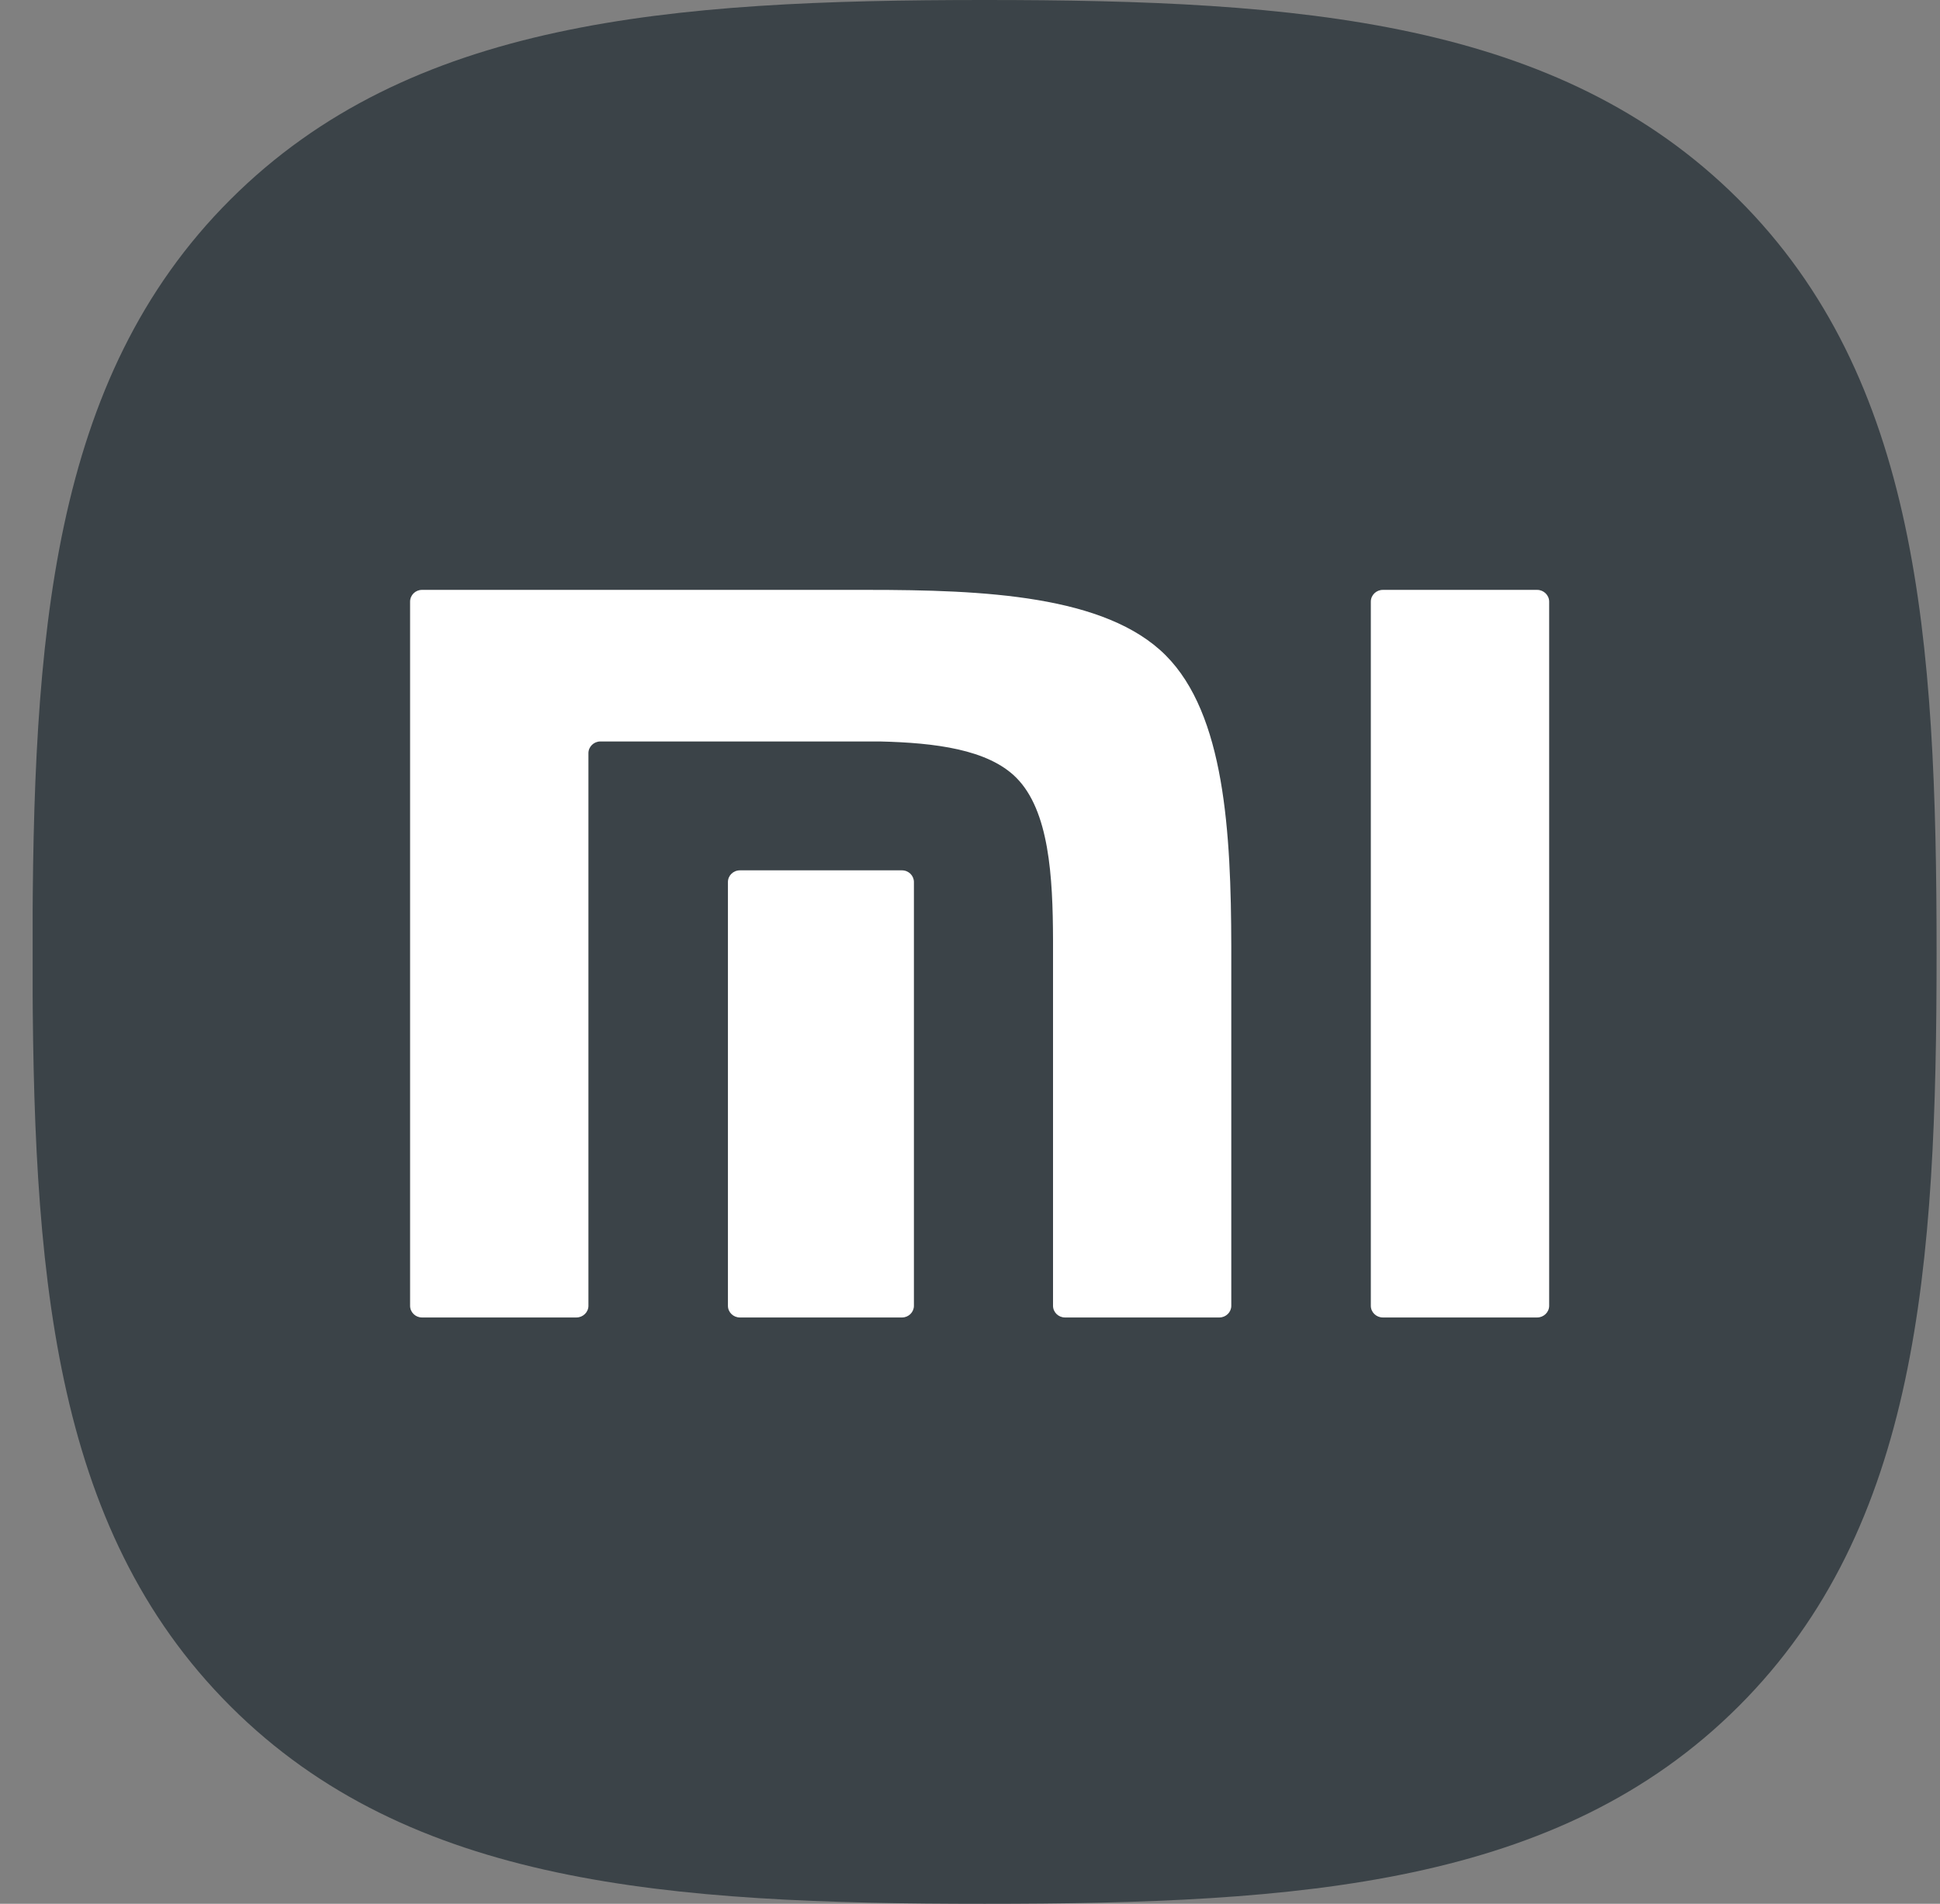 <svg width="54" height="53" viewBox="0 0 54 53" fill="none" xmlns="http://www.w3.org/2000/svg">
  <rect x="0" y="0" width="54" height="53" fill="#808080" stroke="none"/>
  <g clip-path="url(#clip0_2623_31929)">
  <path d="M48.381 5.538C43.381 0.557 36.191 0 27.405 0C18.608 0 11.408 0.563 6.41 5.558C1.412 10.55 0.905 17.739 0.905 26.526C0.905 35.314 1.412 42.505 6.412 47.499C11.409 52.495 18.609 53 27.405 53C36.201 53 43.4 52.495 48.398 47.499C53.397 42.504 53.905 35.314 53.905 26.526C53.905 17.728 53.391 10.531 48.381 5.538Z" fill="#3B4348"/>
  <path d="M42.787 16.422C42.969 16.422 43.121 16.569 43.121 16.749V36.353C43.121 36.531 42.969 36.678 42.787 36.678H38.492C38.307 36.678 38.157 36.531 38.157 36.353V16.749C38.157 16.569 38.307 16.422 38.492 16.422H42.787ZM24.146 16.422C27.387 16.422 30.774 16.57 32.446 18.243C34.089 19.888 34.266 23.165 34.273 26.346V36.353C34.273 36.531 34.124 36.678 33.94 36.678H29.645C29.461 36.678 29.311 36.531 29.311 36.353V26.174C29.306 24.397 29.204 22.571 28.288 21.651C27.499 20.86 26.027 20.679 24.497 20.642H16.711C16.529 20.642 16.379 20.789 16.379 20.966V36.353C16.379 36.531 16.228 36.678 16.044 36.678H11.746C11.563 36.678 11.415 36.531 11.415 36.353V16.749C11.415 16.569 11.563 16.422 11.746 16.422H24.146ZM25.108 24.23C25.29 24.23 25.439 24.376 25.439 24.555V36.353C25.439 36.531 25.29 36.678 25.108 36.678H20.596C20.41 36.678 20.262 36.531 20.262 36.353V24.555C20.262 24.376 20.41 24.23 20.596 24.23H25.108Z" fill="white"/>
  </g>
  <defs>
  <clipPath id="clip0_2623_31929">
  <rect width="53" height="53" fill="white" transform="translate(0.909)"/>
  </clipPath>
  </defs>
  </svg>
  